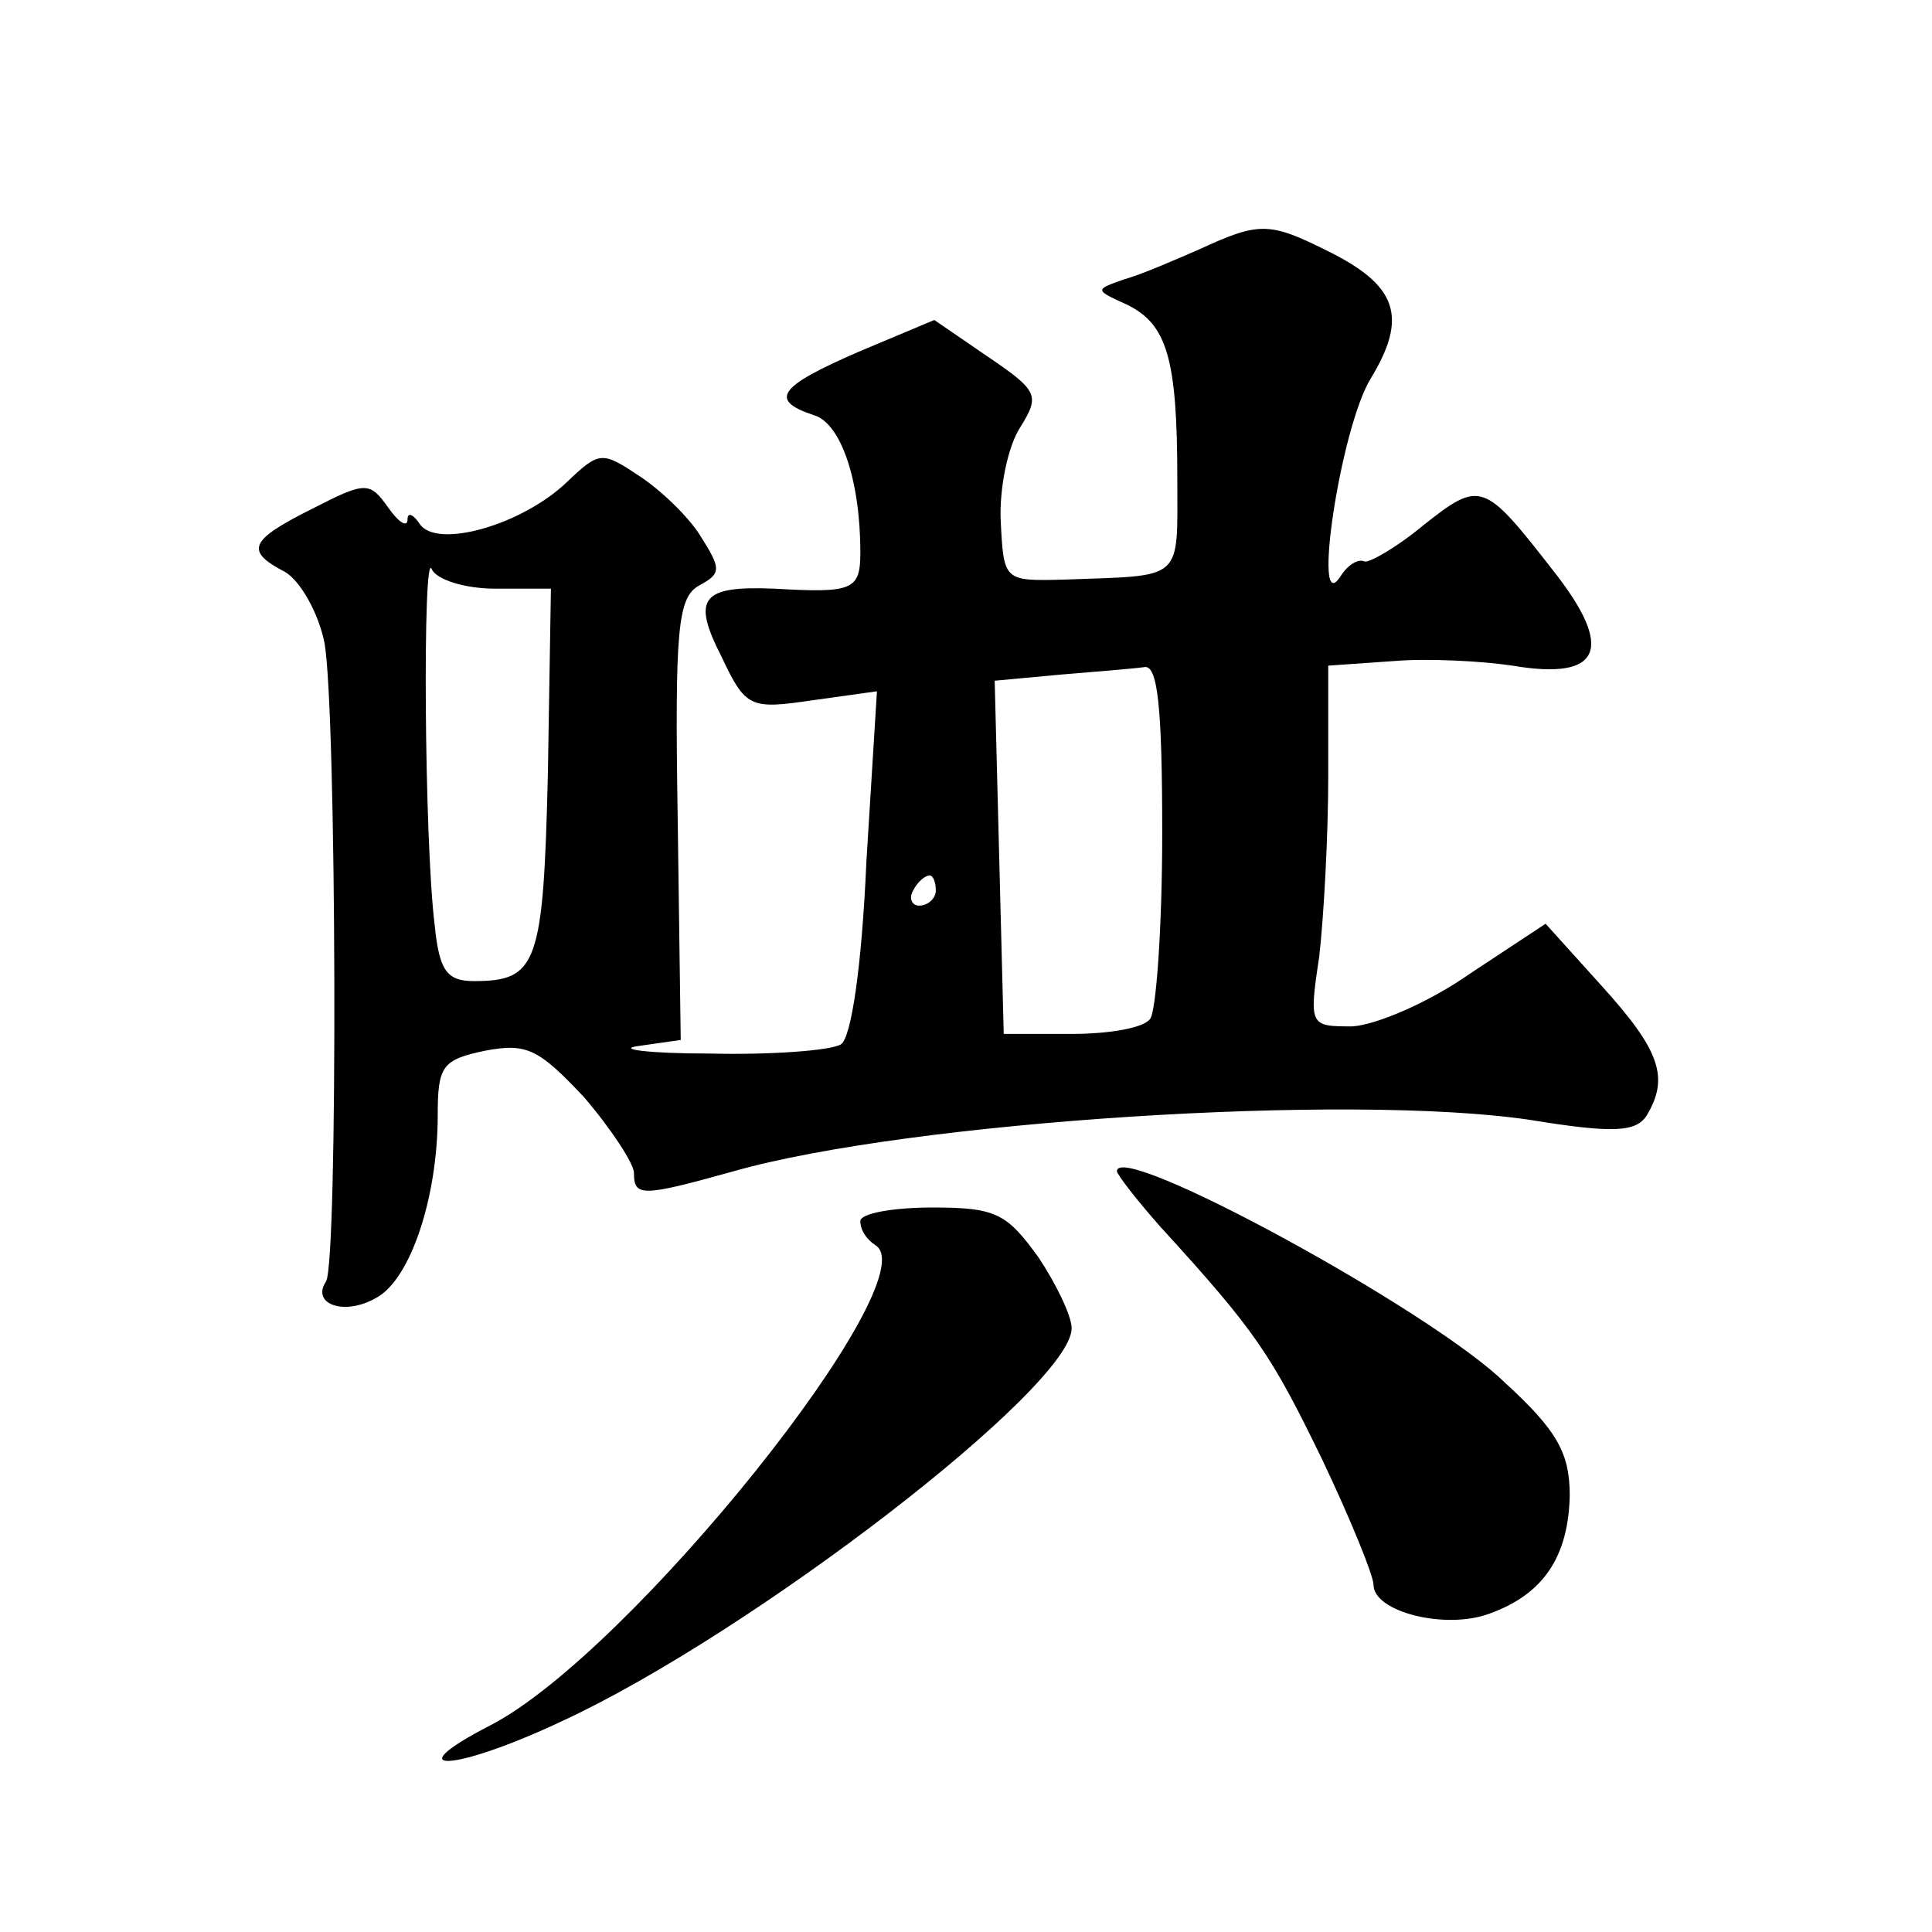 <?xml version="1.0" standalone="no"?>
<!DOCTYPE svg PUBLIC "-//W3C//DTD SVG 20010904//EN"
 "http://www.w3.org/TR/2001/REC-SVG-20010904/DTD/svg10.dtd">
<svg version="1.0" xmlns="http://www.w3.org/2000/svg"
 width="128pt" height="128pt" viewBox="0 0 128 128"
 preserveAspectRatio="xMidYMid meet">
<g transform="translate(0,128) scale(0.1,-0.1)"
fill="#0" stroke="none">
<path d="M795 1115 c-16 -7 -39 -17 -50 -20 -20 -7 -20 -7 2 -17 26 -13 33 -35
33 -115 0 -69 5 -64 -75 -67 -40 -1 -40 -1 -42 39 -1 22 5 50 13 62 13 21 12 24
-22 47 l-35 24 -50 -21 c-53 -23 -60 -32 -30 -42 18 -5 31 -43 31 -91 0 -25 -5
-27 -57 -24 -48 2 -55 -6 -35 -45 16 -34 19 -35 60 -29 l43 6 -7 -113 c-3 -69 -10
-117 -17 -121 -7 -4 -46 -7 -87 -6 -41 0 -62 3 -47 5 l28 4 -2 146 c-2 126 0 147
14 155 15 8 15 11 1 33 -8 13 -27 31 -41 40 -24 16 -26 16 -47 -4 -30 -29 -87 -45
-98 -28 -4 6 -8 8 -8 3 0 -6 -6 -2 -13 8 -12 17 -15 17 -50 -1 -42 -21 -45 -28
-18 -42 10 -6 22 -27 26 -47 8 -45 9 -410 1 -423 -10 -15 12 -23 33 -11 23 12 41
67 41 121 0 33 3 37 32 43 27 5 35 1 65 -31 18 -21 33 -44 33 -50 0 -16 5 -16 66
1 116 33 408 52 528 34 55 -9 70 -8 77 3 15 25 9 43 -30 86 l-37 41 -50 -33 c-27
-19 -62 -34 -78 -35 -28 0 -29 0 -22 46 3 26 6 80 6 120 l0 73 43 3 c23 2 59 0
79 -3 59 -10 68 11 27 63 -46 59 -48 60 -86 30 -18 -15 -36 -25 -39 -24 -4 2 -11
-2 -16 -10 -19 -29 0 98 20 131 25 41 18 62 -29 85 -38 19 -45 19 -84 1z m-467
-225 l37 0 -2 -122 c-3 -127 -7 -138 -49 -138 -18 0 -23 7 -26 37 -7 56 -8 250
-2 236 3 -7 22 -13 42 -13z m442 -162 c0 -62 -4 -118 -8 -123 -4 -6 -27 -10 -52
-10 l-45 0 -3 117 -3 117 43 4 c24 2 49 4 56 5 9 2 12 -26 12 -110z m-150 -38 c0
-5 -5 -10 -11 -10 -5 0 -7 5 -4 10 3 6 8 10 11 10 2 0 4 -4 4 -10z M740 504 c0
-2 13 -19 29 -37 63 -69 73 -84 107 -154 19 -40 34 -77 34 -83 0 -18 48 -30 77
-19 36 13 52 38 53 78 0 28 -8 43 -43 75 -49 48 -257 161 -257 140z M570 471 c0
-6 4 -12 10 -16 36 -22 -162 -270 -255 -318 -64 -33 -24 -31 48 3 125 58 337 221
337 260 0 8 -10 29 -22 47 -21 29 -28 33 -70 33 -27 0 -48 -4 -48 -9z"/>
</g>
</svg>
